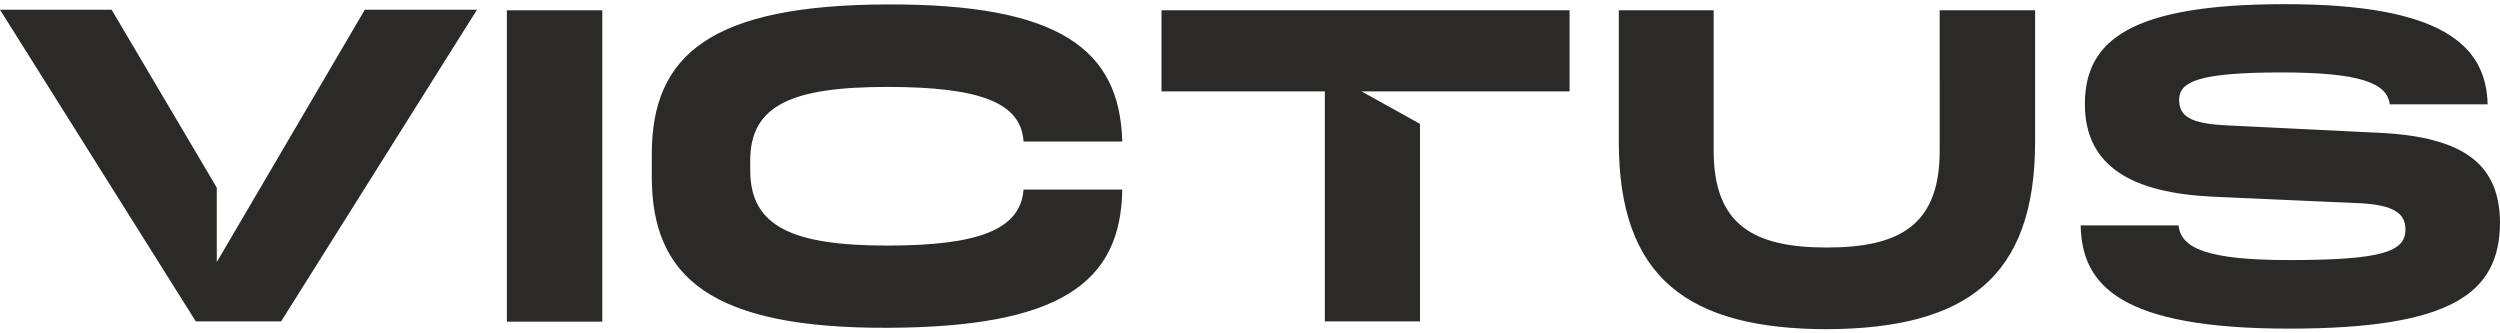 <svg xmlns="http://www.w3.org/2000/svg" xml:space="preserve" fill-rule="evenodd" clip-rule="evenodd" image-rendering="optimizeQuality" shape-rendering="geometricPrecision" text-rendering="geometricPrecision" viewBox="0 0 362.12 47.08" width="150" height="20"><defs><style><![CDATA[
    .fil0 {fill:#2B2A29;fill-rule:nonzero}
   ]]></style></defs><g id="Vrstva_x0020_1"><g id="_2133608518912"><path d="M87.24.89 73.42.89 73.42 45.99 87.24 45.99z" class="fil0"/><path d="M52.84.81 31.4 37.36 31.4 26.58 16.17.81 0 .81 28.36 45.95 40.72 45.95 69.09.81z" class="fil0"/><path d="M227.35.89 227.35 12.64 197.21 12.64 205.68 17.34 205.68 45.95 191.9 45.95 191.9 12.64 168.24 12.64 168.24.89z" class="fil0"/><path d="M234.48 19.94V.89h13.74v20.34c0 10.74 5.79 14.02 16.37 14.02 10.62 0 16.37-3.28 16.37-14.02V.89h13.82v19.05c0 19.73-10.05 27.06-30.19 27.14-20.1-.04-30.11-7.45-30.11-27.14zM344.73 18.64l-22.56-1.1c-4.7-.28-6.53-1.21-6.53-3.68v-.08c.08-2.52 2.72-3.89 14.83-3.89 11.39 0 15.32 1.54 15.68 4.62h14.18C360.13 5.92 353.65 0 330.96 0c-22.45 0-28.89 5.31-28.97 14.34v.13c0 9.23 7.13 12.84 18.35 13.41l21.76.97c4.54.28 6.24 1.42 6.32 3.61v.2c0 3.2-3.4 4.41-16.85 4.41-11.83 0-15.68-1.7-16.01-5.02h-14.18c.16 8.71 5.79 14.95 30.19 14.95 23.66 0 30.47-5.18 30.55-15.31v-.21c-.12-8.22-5.15-12.23-17.39-12.84zM148.26 26.86c-.45 5.72-6.32 8.11-19.73 8.11-13.82 0-19.86-2.8-19.86-10.9v-1.42c0-8.02 6.04-10.66 19.86-10.66 13.53 0 19.37 2.31 19.73 7.91h14.3C162.2 6.56 153.49-.04 128.53.04c-25.45.08-34.12 7.21-34.12 21.68V25c0 14.67 8.71 21.96 34.12 21.88 24.96-.08 33.83-6.48 34.03-20.02h-14.3z" class="fil0"/></g></g></svg>